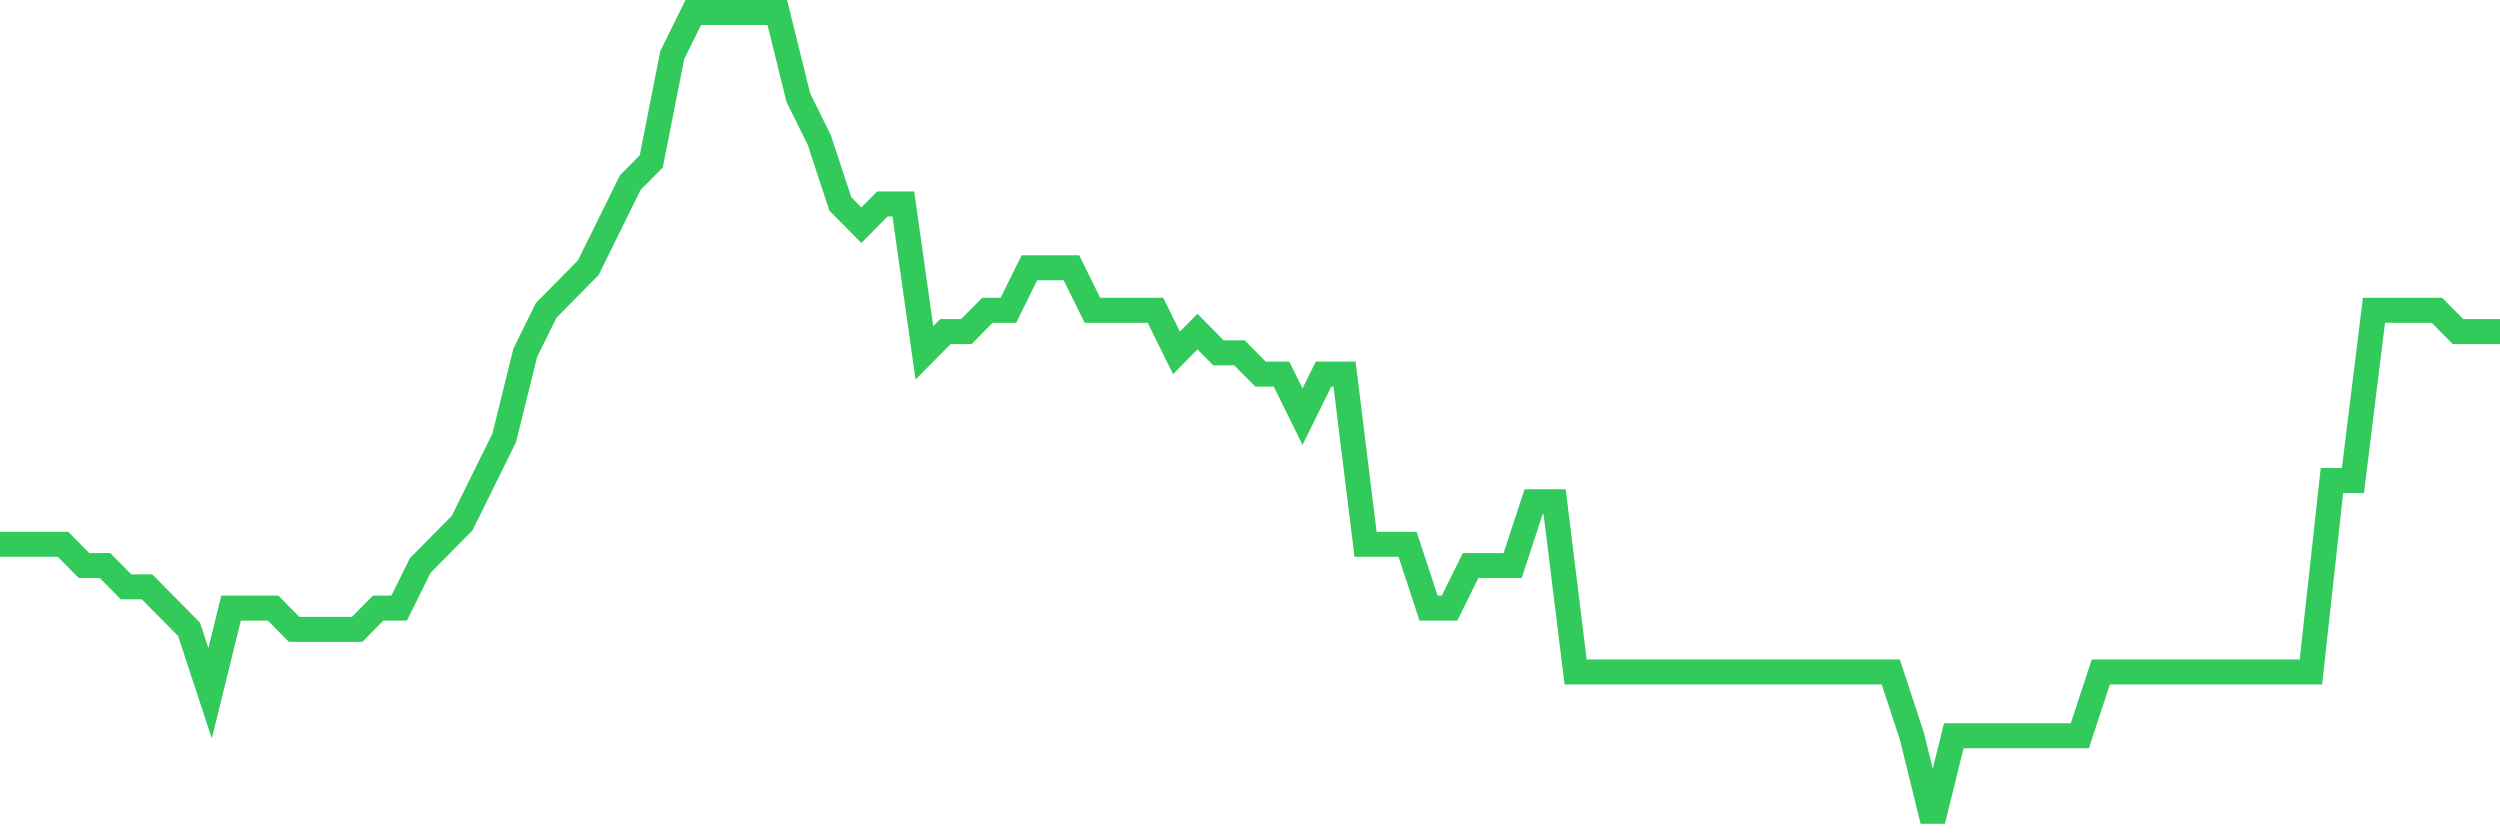 <svg
  xmlns="http://www.w3.org/2000/svg"
  xmlns:xlink="http://www.w3.org/1999/xlink"
  width="120"
  height="40"
  viewBox="0 0 120 40"
  preserveAspectRatio="none"
>
  <polyline
    points="0,26.126 1.008,26.126 2.017,26.126 3.025,26.126 4.034,27.147 5.042,27.147 6.05,28.168 7.059,28.168 8.067,29.189 9.076,30.211 10.084,33.274 11.092,29.189 12.101,29.189 13.109,29.189 14.118,30.211 15.126,30.211 16.134,30.211 17.143,30.211 18.151,29.189 19.16,29.189 20.168,27.147 21.176,26.126 22.185,25.105 23.193,23.063 24.202,21.021 25.21,16.937 26.218,14.895 27.227,13.874 28.235,12.853 29.244,10.811 30.252,8.768 31.261,7.747 32.269,2.642 33.277,0.6 34.286,0.6 35.294,0.6 36.303,0.6 37.311,0.6 38.319,4.684 39.328,6.726 40.336,9.789 41.345,10.811 42.353,9.789 43.361,9.789 44.37,16.937 45.378,15.916 46.387,15.916 47.395,14.895 48.403,14.895 49.412,12.853 50.42,12.853 51.429,12.853 52.437,14.895 53.445,14.895 54.454,14.895 55.462,14.895 56.471,16.937 57.479,15.916 58.487,16.937 59.496,16.937 60.504,17.958 61.513,17.958 62.521,20 63.529,17.958 64.538,17.958 65.546,26.126 66.555,26.126 67.563,26.126 68.571,29.189 69.58,29.189 70.588,27.147 71.597,27.147 72.605,27.147 73.613,24.084 74.622,24.084 75.63,32.253 76.639,32.253 77.647,32.253 78.655,32.253 79.664,32.253 80.672,32.253 81.681,32.253 82.689,32.253 83.697,32.253 84.706,32.253 85.714,32.253 86.723,32.253 87.731,32.253 88.739,32.253 89.748,32.253 90.756,32.253 91.765,35.316 92.773,39.4 93.782,35.316 94.79,35.316 95.798,35.316 96.807,35.316 97.815,35.316 98.824,35.316 99.832,35.316 100.84,32.253 101.849,32.253 102.857,32.253 103.866,32.253 104.874,32.253 105.882,32.253 106.891,32.253 107.899,32.253 108.908,32.253 109.916,32.253 110.924,32.253 111.933,23.063 112.941,23.063 113.95,14.895 114.958,14.895 115.966,14.895 116.975,14.895 117.983,15.916 118.992,15.916 120,15.916"
    fill="none"
    stroke="#32ca5b"
    stroke-width="1.2"
  >
  </polyline>
</svg>